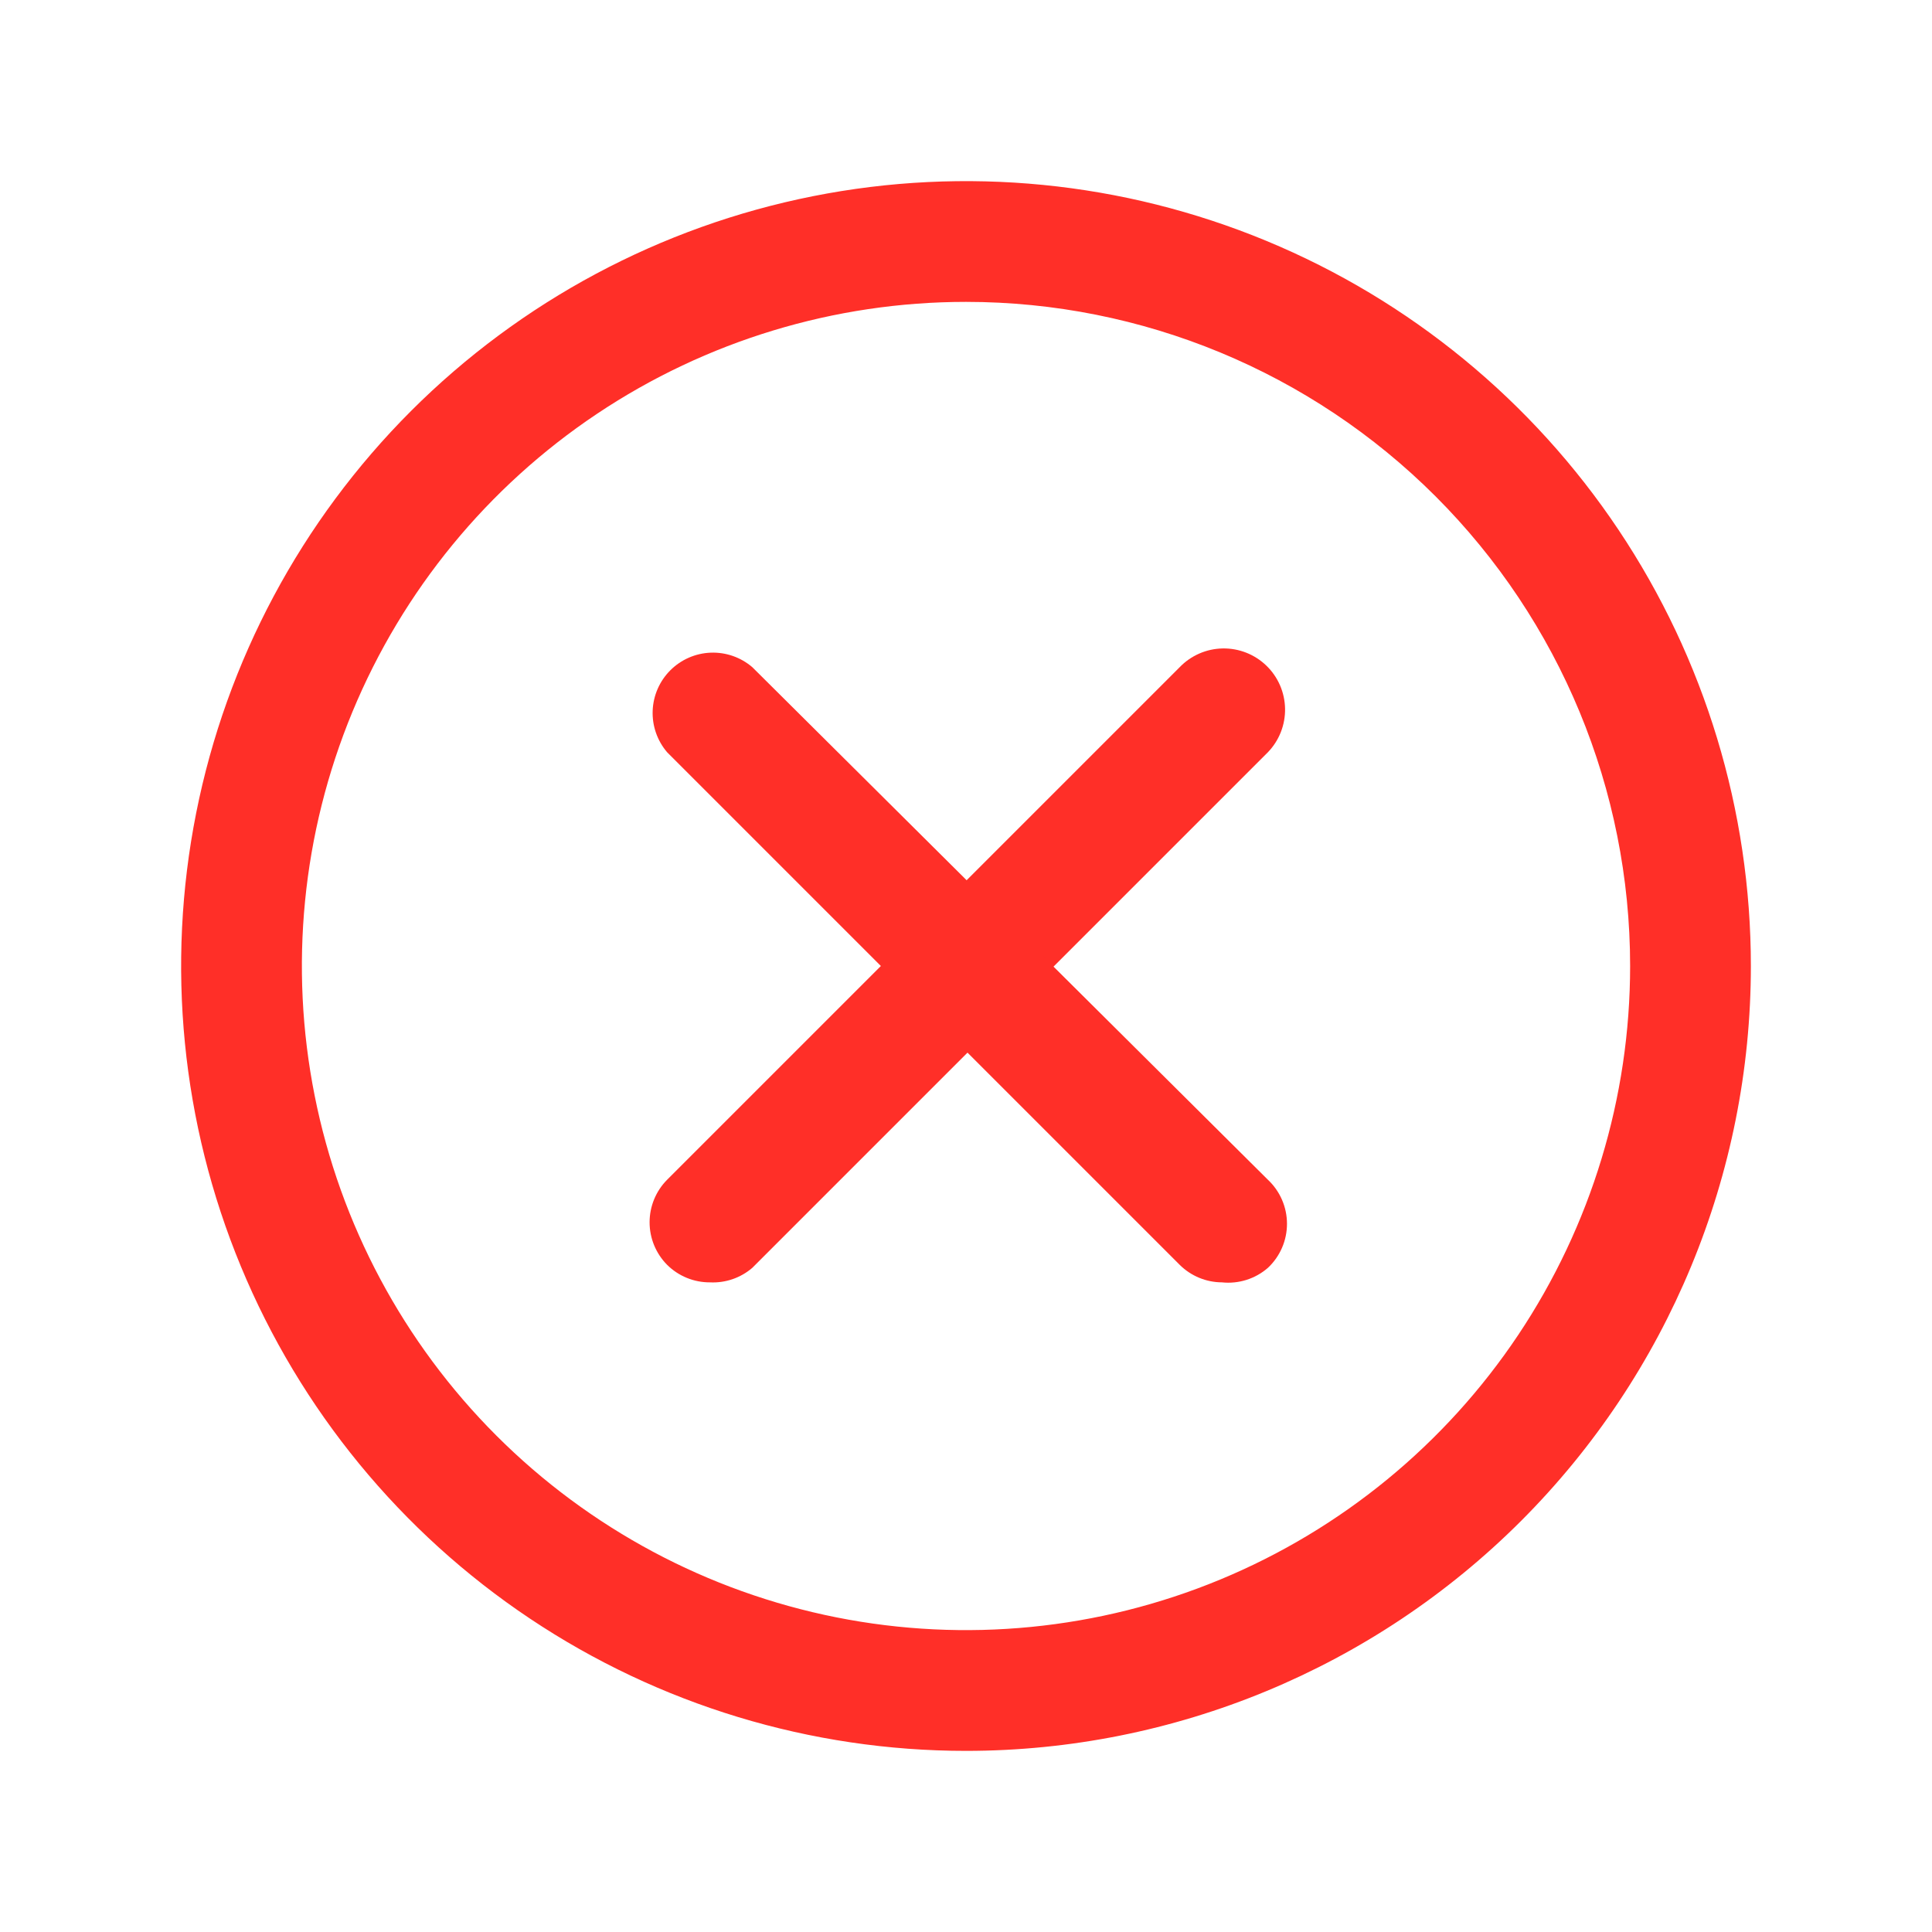 <?xml version="1.0" encoding="UTF-8"?> <svg xmlns="http://www.w3.org/2000/svg" width="128" height="128" viewBox="0 0 128 128" fill="none"> <path d="M64 116C53.715 116 43.662 112.95 35.11 107.236C26.559 101.523 19.894 93.401 15.958 83.9C12.023 74.398 10.993 63.942 12.999 53.855C15.006 43.768 19.958 34.503 27.23 27.23C34.503 19.958 43.768 15.006 53.855 12.999C63.942 10.993 74.398 12.023 83.9 15.958C93.401 19.894 101.523 26.559 107.236 35.11C112.95 43.662 116 53.715 116 64C116 77.791 110.521 91.018 100.77 100.77C91.018 110.521 77.791 116 64 116ZM64 20C55.298 20 46.791 22.581 39.555 27.415C32.319 32.25 26.68 39.122 23.349 47.162C20.019 55.202 19.148 64.049 20.846 72.584C22.543 81.119 26.734 88.959 32.887 95.113C39.041 101.266 46.881 105.457 55.416 107.155C63.951 108.852 72.798 107.981 80.838 104.651C88.878 101.32 95.75 95.681 100.585 88.445C105.419 81.209 108 72.702 108 64C108 52.331 103.364 41.139 95.113 32.887C86.861 24.636 75.669 20 64 20Z" fill="#FF2F28"></path> <path d="M47.04 84.96C46.514 84.963 45.992 84.862 45.504 84.663C45.017 84.464 44.574 84.171 44.2 83.8C43.455 83.05 43.037 82.037 43.037 80.98C43.037 79.923 43.455 78.909 44.2 78.16L78.16 44.2C78.53 43.816 78.973 43.51 79.462 43.297C79.95 43.084 80.476 42.97 81.009 42.961C81.542 42.952 82.072 43.048 82.568 43.243C83.064 43.438 83.517 43.73 83.9 44.1C84.284 44.47 84.59 44.912 84.803 45.401C85.015 45.89 85.129 46.416 85.139 46.949C85.148 47.482 85.052 48.012 84.857 48.508C84.662 49.004 84.37 49.456 84 49.84L49.84 84C49.064 84.666 48.062 85.01 47.04 84.96Z" fill="#FF2F28"></path> <path d="M80.96 84.96C79.911 84.956 78.905 84.539 78.16 83.8L44.2 49.84C43.545 49.075 43.202 48.091 43.241 47.084C43.28 46.077 43.697 45.122 44.41 44.41C45.122 43.697 46.077 43.28 47.084 43.241C48.09 43.202 49.075 43.545 49.84 44.2L84 78.16C84.4 78.534 84.718 78.987 84.936 79.489C85.154 79.991 85.266 80.533 85.266 81.08C85.266 81.628 85.154 82.169 84.936 82.671C84.718 83.174 84.4 83.626 84 84C83.586 84.36 83.103 84.631 82.58 84.796C82.057 84.961 81.505 85.017 80.96 84.96Z" fill="#FF2F28"></path> </svg> 